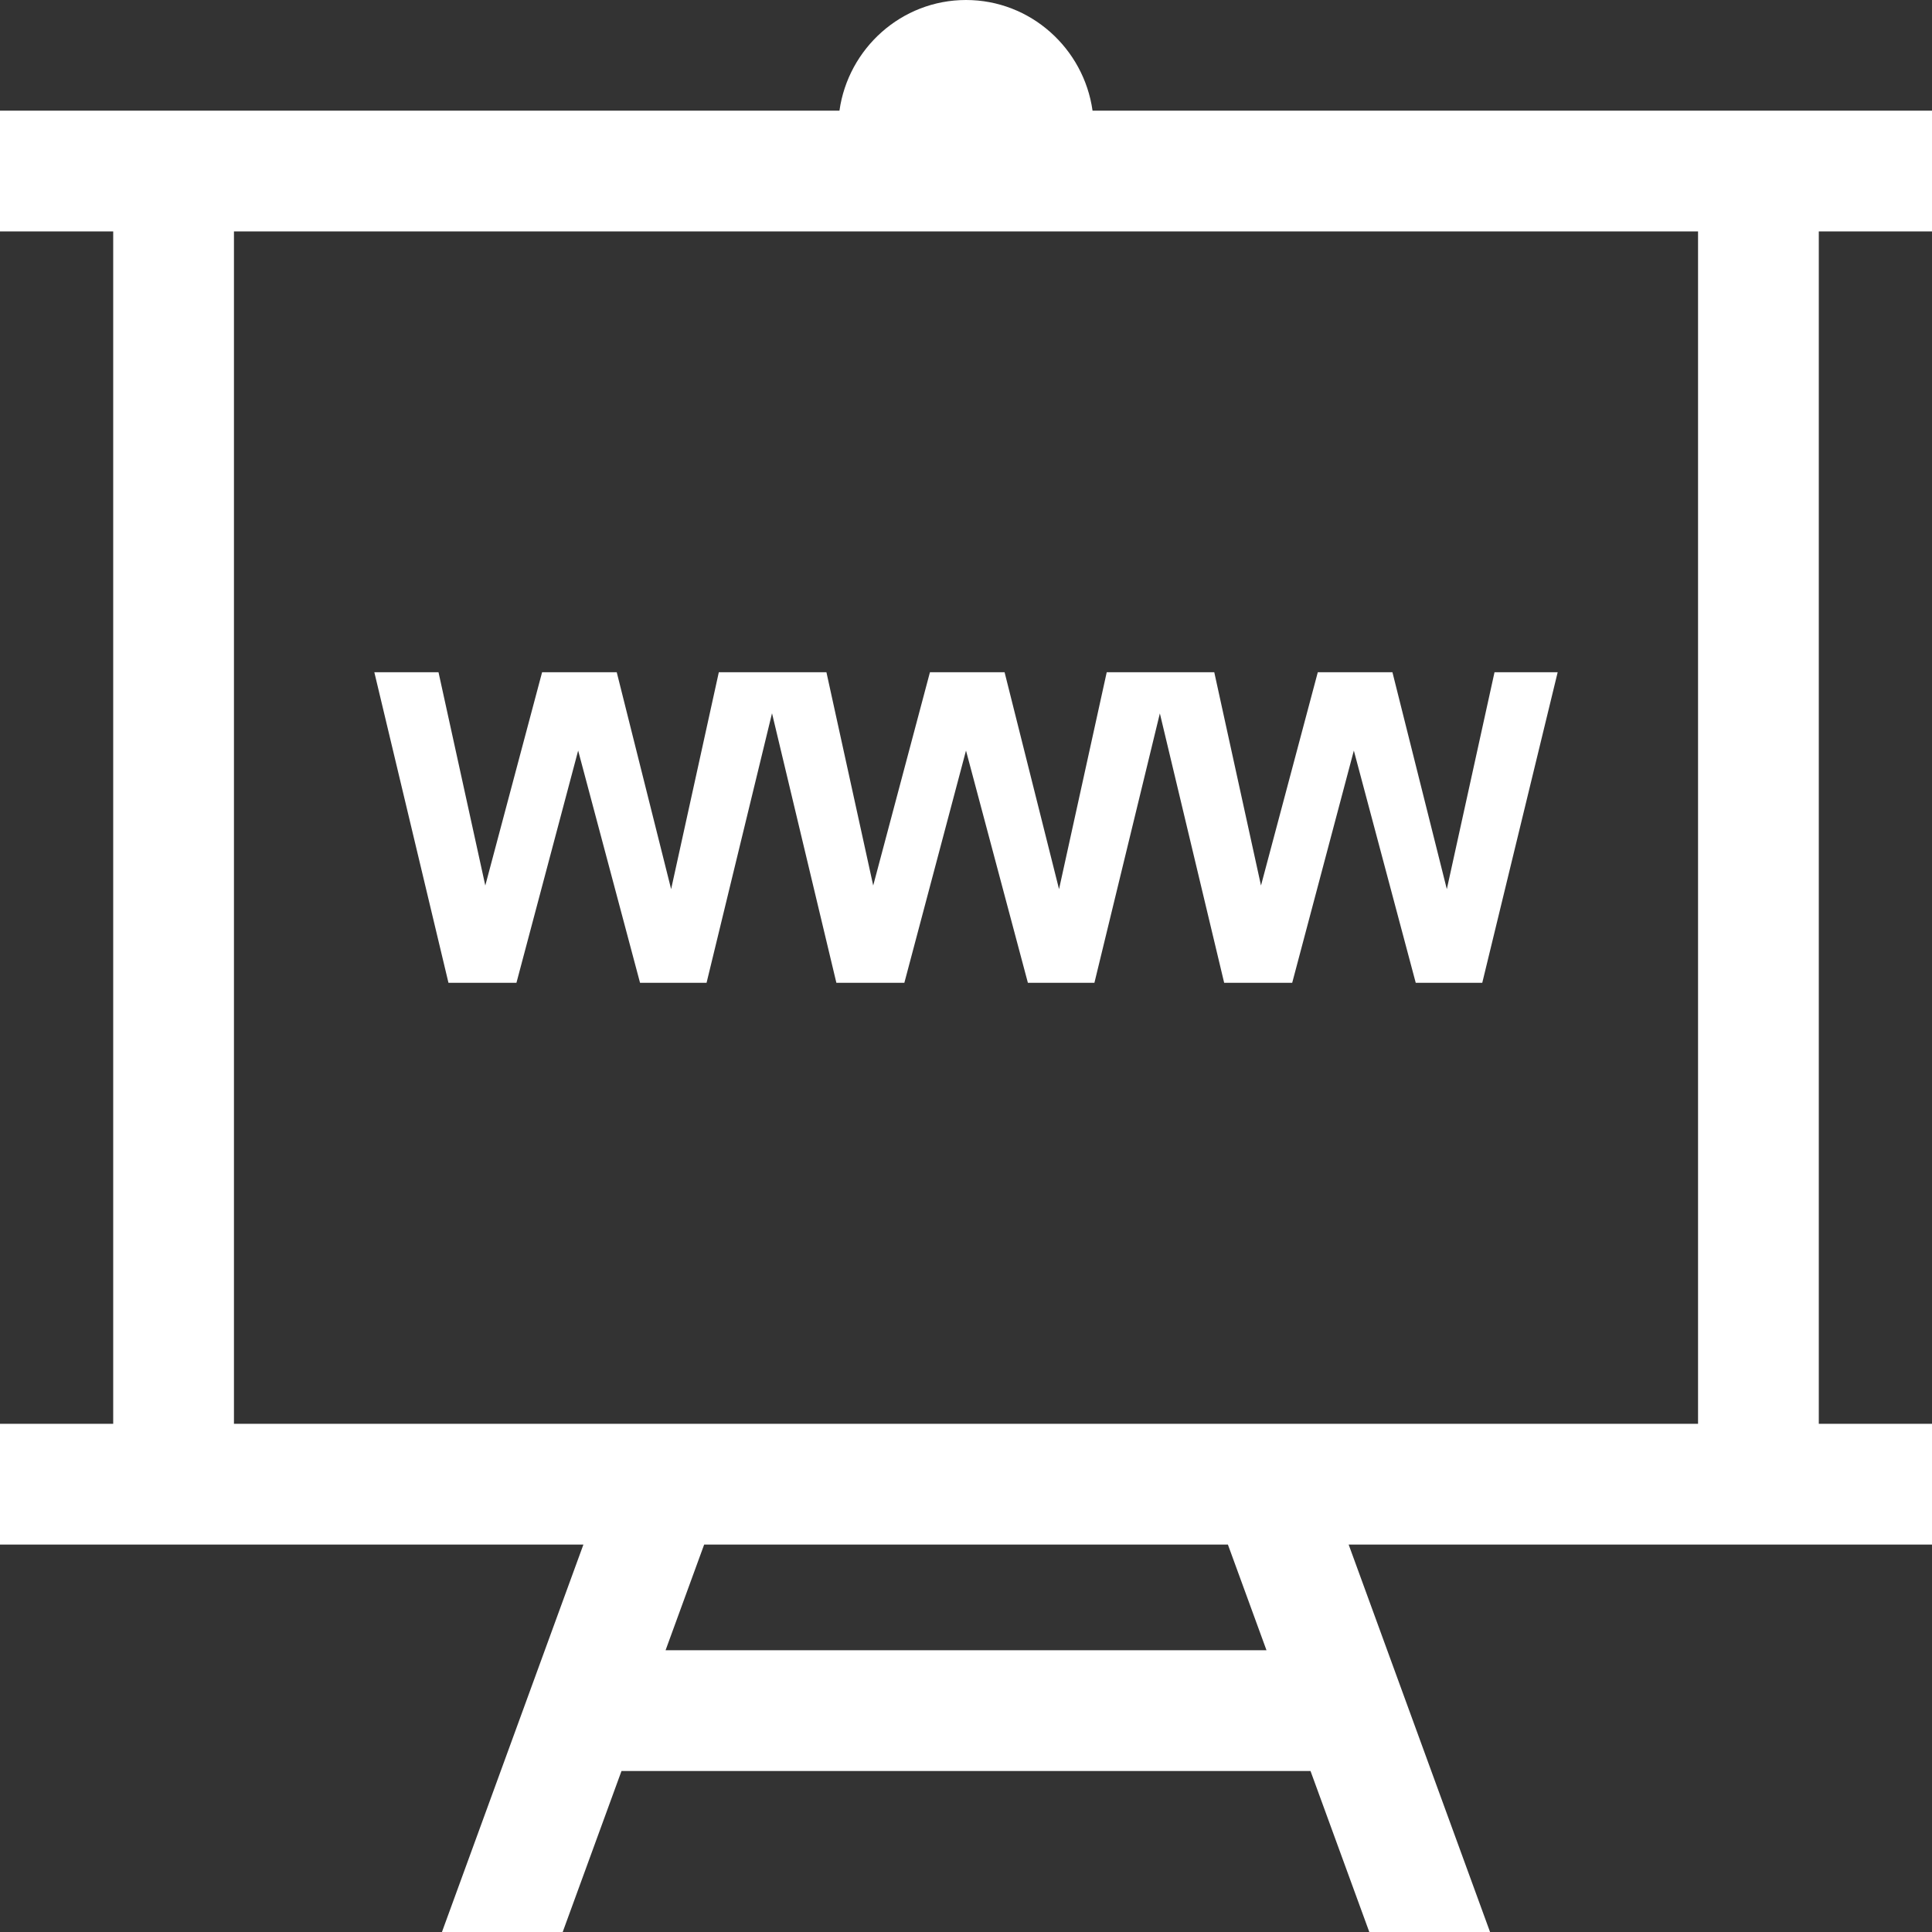 <?xml version="1.0" encoding="iso-8859-1"?>
<!-- Generator: Adobe Illustrator 19.0.0, SVG Export Plug-In . SVG Version: 6.00 Build 0)  -->
<svg xmlns="http://www.w3.org/2000/svg" xmlns:xlink="http://www.w3.org/1999/xlink" version="1.1" id="Capa_1" x="0px" y="0px" viewBox="0 0 490 490" style="enable-background:new 0 0 490 490;" xml:space="preserve" width="512px" height="512px">
<rect x="0" y="0" width="490" height="490" fill="#333333" stroke="none"/>
<g id="line_16_">
	<path d="M245,0c-16.369,0-29.875,12.281-32.095,28.068H0v30.625h28.711v302.422H0v30.625h147.965L112.088,490h30.625l14.914-40.839   h174.746L347.287,490h30.625l-35.862-98.26H490v-30.625h-28.711V58.693H490V28.068H277.095C274.875,12.281,261.369,0,245,0z    M168.805,418.537l9.785-26.797h132.836l9.785,26.797H168.805z M430.664,361.115H59.336V58.693h371.328V361.115z" fill="#FFFFFF"/>
	<polygon points="130.983,249.257 146.633,190.365 162.328,249.257 179.202,249.257 195.801,180.902 212.124,249.257    229.366,249.257 245,190.365 260.695,249.257 277.57,249.257 294.168,180.932 310.476,249.257 327.733,249.257 343.367,190.365    359.063,249.257 375.937,249.257 395.063,170.489 379.046,170.489 366.949,225.507 353.152,170.489 334.226,170.489    319.817,224.589 307.965,170.489 296.71,170.489 291.672,170.489 280.693,170.489 268.597,225.507 254.785,170.489    235.858,170.489 221.465,224.589 209.598,170.489 198.327,170.489 193.305,170.489 182.311,170.489 170.214,225.507    156.417,170.489 137.491,170.489 123.082,224.589 111.215,170.489 94.938,170.489 113.741,249.257  " fill="#FFFFFF"/>
</g>
<g>
</g>
<g>
</g>
<g>
</g>
<g>
</g>
<g>
</g>
<g>
</g>
<g>
</g>
<g>
</g>
<g>
</g>
<g>
</g>
<g>
</g>
<g>
</g>
<g>
</g>
<g>
</g>
<g>
</g>
</svg>
